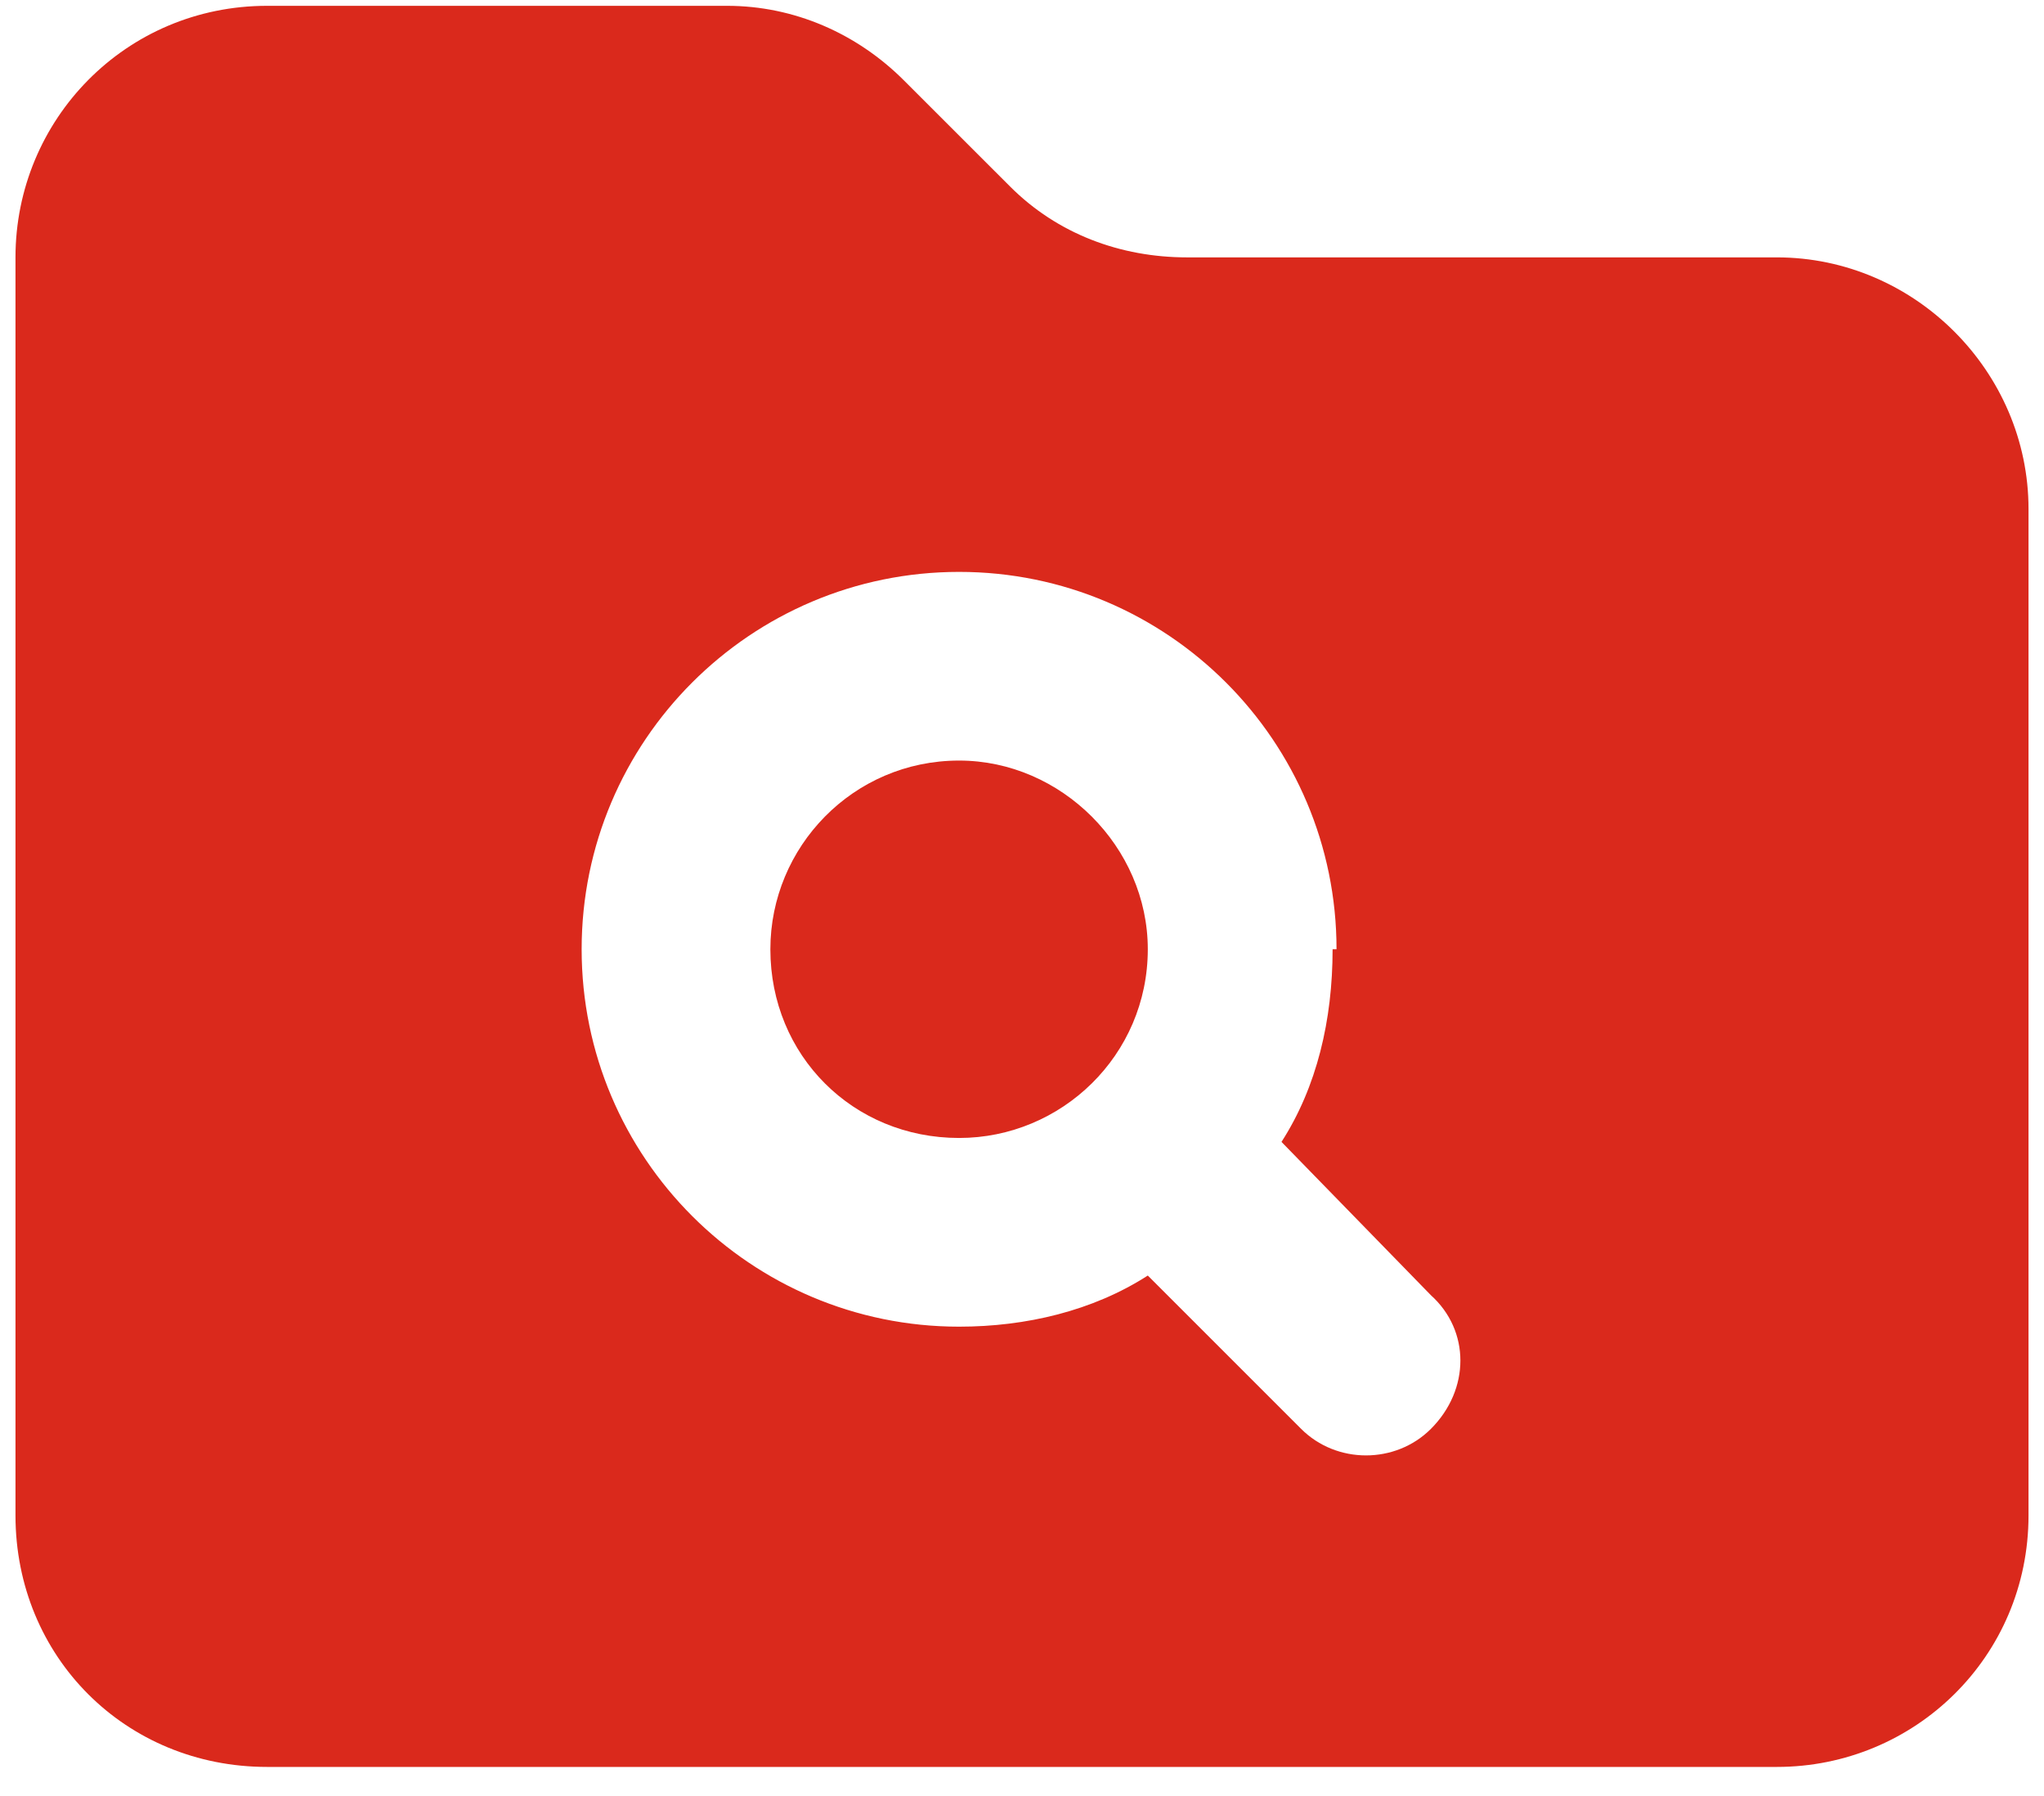 <svg width="66" height="58" viewBox="0 0 66 58" fill="none" xmlns="http://www.w3.org/2000/svg">
<path d="M57.375 57.062H8.625C4.055 57.062 0.5 53.508 0.5 48.938V8.312C0.5 3.869 4.055 0.188 8.625 0.188H23.479C25.637 0.188 27.668 1.076 29.191 2.6L32.619 6.027C34.143 7.551 36.174 8.312 38.332 8.312H57.375C61.818 8.312 65.5 11.994 65.5 16.438V48.938C65.5 53.508 61.818 57.062 57.375 57.062ZM43.156 30.656C43.156 23.928 37.697 18.469 30.969 18.469C24.24 18.469 18.781 23.928 18.781 30.656C18.781 37.385 24.24 42.844 30.969 42.844C33.127 42.844 35.285 42.336 37.062 41.193L42.014 46.145C43.156 47.287 45.06 47.287 46.203 46.145C47.473 44.875 47.473 42.971 46.203 41.828L41.379 36.877C42.522 35.1 43.029 32.941 43.029 30.656H43.156ZM30.969 36.75C27.541 36.75 24.875 34.084 24.875 30.656C24.875 27.355 27.541 24.562 30.969 24.562C34.27 24.562 37.062 27.355 37.062 30.656C37.062 34.084 34.27 36.75 30.969 36.75Z" fill="#DA291C"/>
</svg>
